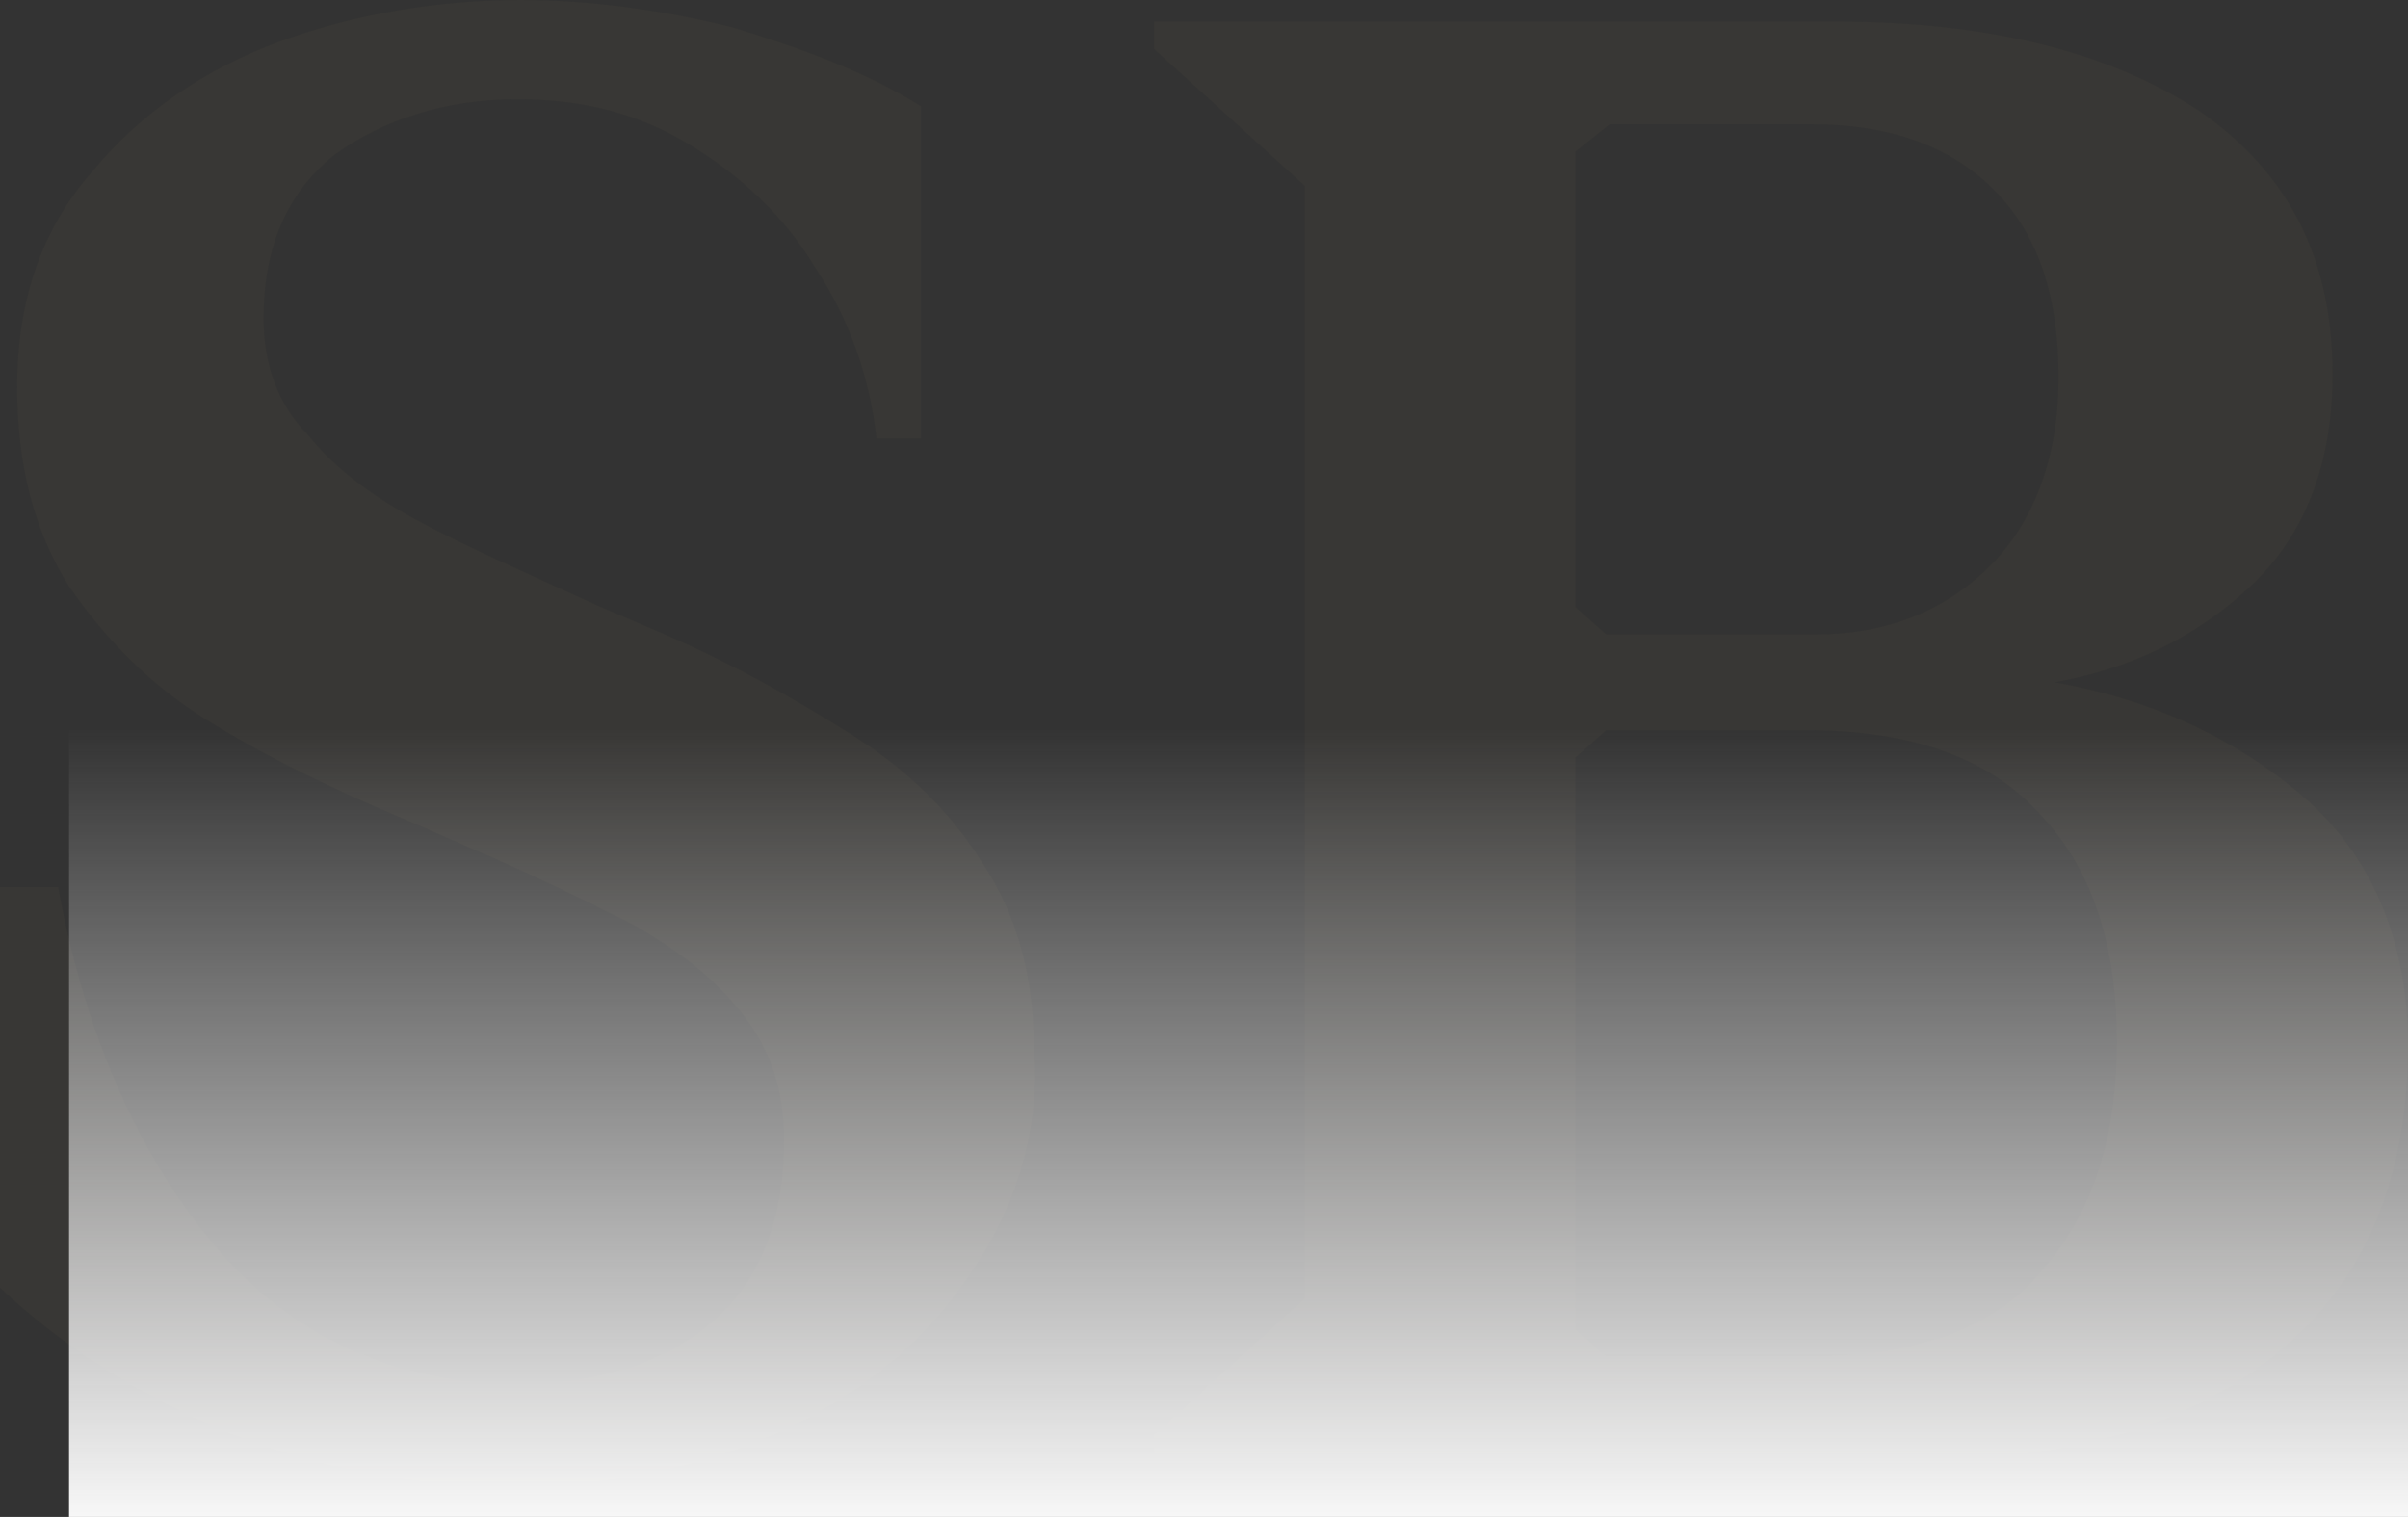 <svg width="1081" height="681" viewBox="0 0 1081 681" fill="none" xmlns="http://www.w3.org/2000/svg">
<rect x="0" y="0" width="1081" height="681" fill="#333333" stroke="none"/>
<g opacity="0.05">
<path d="M436.489 570.42C416.509 601.171 388.844 624.233 353.494 641.146C318.145 658.059 276.648 667.284 229.003 667.284C185.969 667.284 142.935 659.596 101.438 642.684C61.477 625.771 27.665 604.246 0 578.108V398.218H26.128C38.423 465.869 63.014 519.682 96.827 559.657C130.639 599.633 176.747 621.158 232.077 621.158C268.963 621.158 298.165 611.933 319.682 593.483C341.199 575.033 351.957 547.357 351.957 511.994C351.957 488.932 345.81 470.481 331.977 453.569C318.145 436.656 302.776 425.893 284.332 415.131C265.889 405.905 241.298 393.605 209.023 379.768L184.432 369.005C147.545 353.63 116.807 338.255 92.216 322.879C67.625 307.504 47.645 287.516 30.739 262.916C15.369 238.316 7.685 209.103 7.685 173.74C7.685 135.302 18.443 103.014 41.497 76.876C63.014 50.738 92.216 30.75 126.028 18.45C159.841 6.15 196.727 0 233.614 0C265.889 0 298.165 4.613 328.903 12.3C359.642 21.525 388.844 32.288 413.435 47.663V196.803H393.455C390.381 169.127 381.159 142.989 365.79 119.927C351.957 96.864 331.977 78.413 308.923 64.576C285.869 50.738 261.278 44.588 232.077 44.588C199.801 44.588 172.136 53.813 150.619 69.188C129.102 86.101 118.344 110.701 118.344 142.989C118.344 162.977 124.491 181.427 138.324 195.265C150.619 210.64 167.526 222.94 187.506 233.703C207.486 244.466 235.151 256.766 268.963 272.141L290.48 281.366C327.367 296.741 356.568 313.654 381.159 329.029C405.75 344.405 425.73 362.855 441.099 387.455C456.469 410.518 464.153 438.193 464.153 470.481C467.227 505.844 456.469 541.207 436.489 570.42Z" fill="#8E794B"/>
<path d="M518.055 644.394L585.731 582.923V83.471L518.055 22V9.706H824.137C893.351 9.706 947.185 23.537 987.175 49.662C1027.17 77.324 1047.16 115.744 1047.16 167.994C1047.16 207.95 1034.86 240.222 1010.25 263.274C985.637 286.326 956.413 300.157 922.575 306.304C965.642 313.988 1002.56 330.892 1033.32 357.017C1064.08 383.142 1081 421.562 1081 469.202C1081 527.599 1062.54 573.703 1024.09 605.975C985.637 638.247 933.342 655.152 865.665 655.152H518.055V644.394ZM721.084 284.789H814.908C847.208 284.789 873.356 274.031 893.351 254.053C913.347 234.075 924.113 204.876 924.113 169.531C924.113 132.648 914.885 104.986 894.889 85.008C874.894 65.03 847.208 55.809 813.37 55.809H722.622L707.241 68.103V272.495L721.084 284.789ZM721.084 609.048H810.294C859.513 609.048 894.889 596.754 916.423 570.629C939.494 544.504 950.261 510.695 950.261 467.665C950.261 424.635 939.494 390.826 916.423 366.238C893.351 340.113 857.975 327.819 810.294 327.819H721.084L707.241 340.113V596.754L721.084 609.048Z" fill="#8E794B"/>
</g>
<rect x="1081" y="681" width="1050" height="354" transform="rotate(-180 1081 681)" fill="url(#paint0_linear)"/>
<defs>
<linearGradient id="paint0_linear" x1="1606" y1="681" x2="1606" y2="1035" gradientUnits="userSpaceOnUse">
<stop stop-color="#F7F7F7"/>
<stop offset="1" stop-color="#F7F7F7" stop-opacity="0"/>
</linearGradient>
</defs>
</svg>
